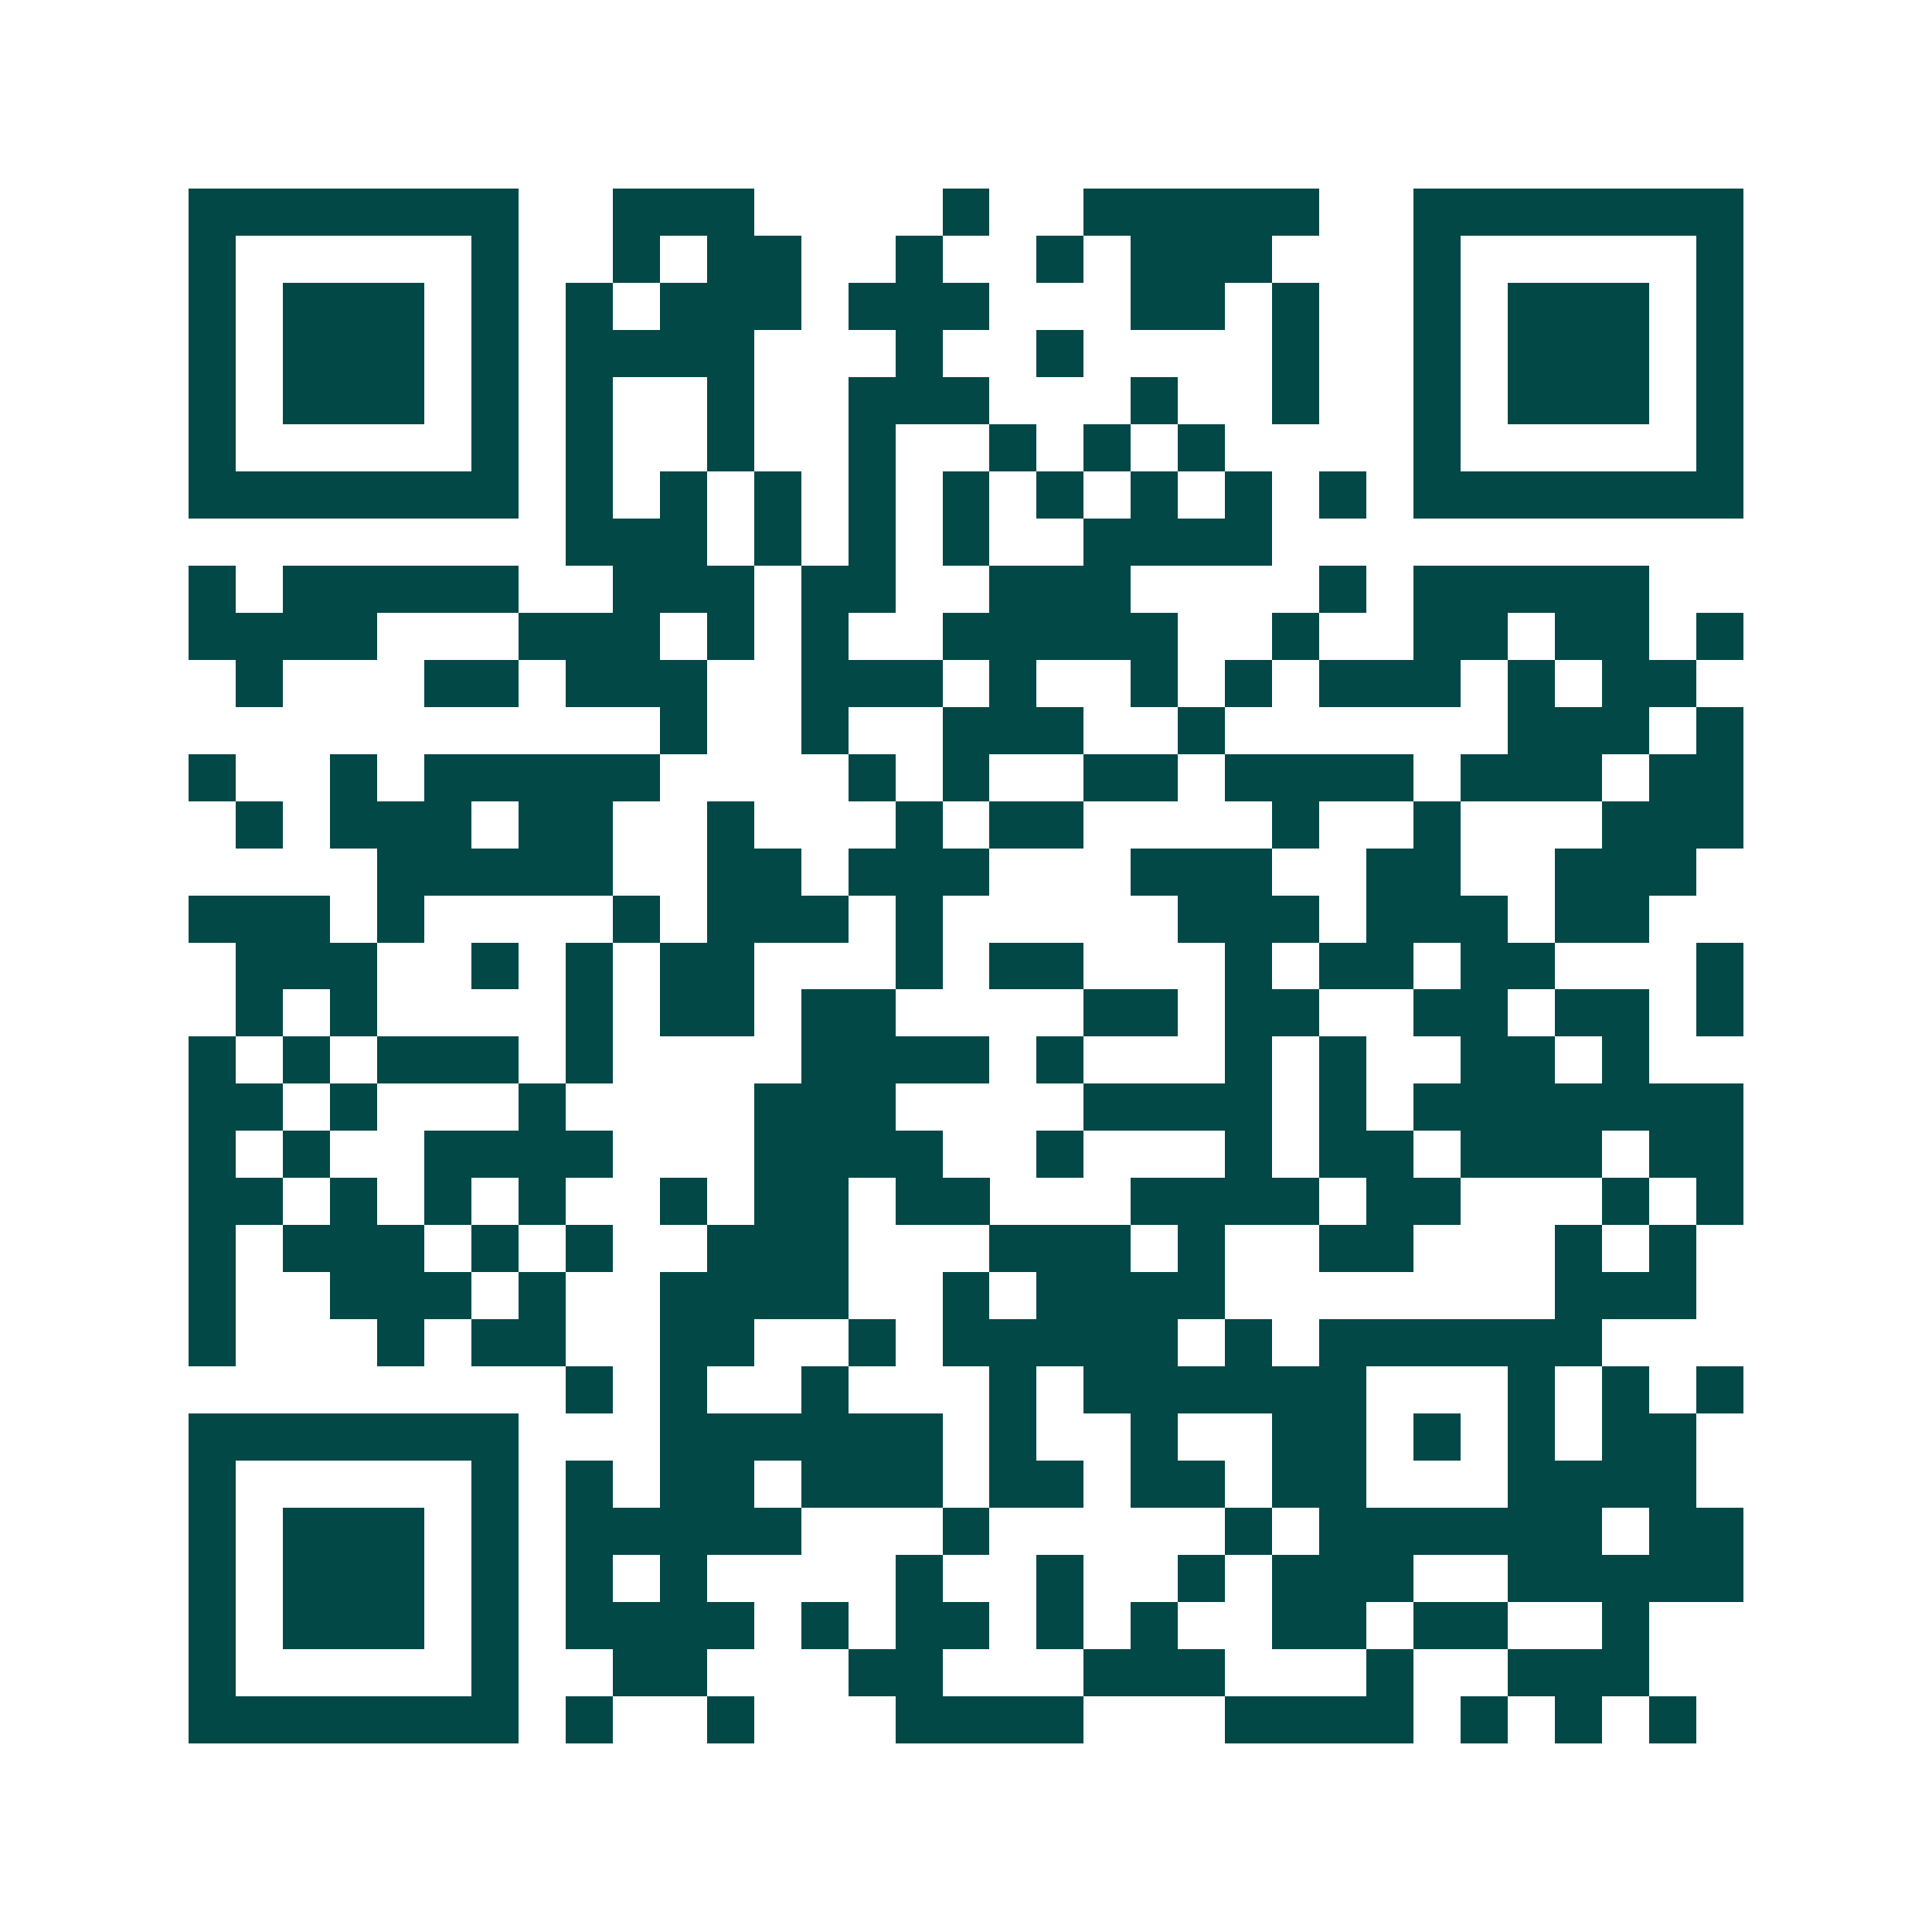 <svg xmlns="http://www.w3.org/2000/svg" width="200" height="200" viewBox="0 0 41 41" shape-rendering="crispEdges"><path fill="#ffffff" d="M0 0h41v41H0z"/><path stroke="#014847" d="M4 4.5h7m2 0h3m4 0h1m2 0h5m2 0h7M4 5.5h1m5 0h1m2 0h1m1 0h2m2 0h1m2 0h1m1 0h3m3 0h1m5 0h1M4 6.5h1m1 0h3m1 0h1m1 0h1m1 0h3m1 0h3m3 0h2m1 0h1m2 0h1m1 0h3m1 0h1M4 7.5h1m1 0h3m1 0h1m1 0h4m3 0h1m2 0h1m4 0h1m2 0h1m1 0h3m1 0h1M4 8.5h1m1 0h3m1 0h1m1 0h1m2 0h1m2 0h3m3 0h1m2 0h1m2 0h1m1 0h3m1 0h1M4 9.5h1m5 0h1m1 0h1m2 0h1m2 0h1m2 0h1m1 0h1m1 0h1m4 0h1m5 0h1M4 10.5h7m1 0h1m1 0h1m1 0h1m1 0h1m1 0h1m1 0h1m1 0h1m1 0h1m1 0h1m1 0h7M12 11.5h3m1 0h1m1 0h1m1 0h1m2 0h4M4 12.5h1m1 0h5m2 0h3m1 0h2m2 0h3m4 0h1m1 0h5M4 13.5h4m3 0h3m1 0h1m1 0h1m2 0h5m2 0h1m2 0h2m1 0h2m1 0h1M5 14.5h1m3 0h2m1 0h3m2 0h3m1 0h1m2 0h1m1 0h1m1 0h3m1 0h1m1 0h2M14 15.5h1m2 0h1m2 0h3m2 0h1m6 0h3m1 0h1M4 16.5h1m2 0h1m1 0h5m4 0h1m1 0h1m2 0h2m1 0h4m1 0h3m1 0h2M5 17.5h1m1 0h3m1 0h2m2 0h1m3 0h1m1 0h2m4 0h1m2 0h1m3 0h3M8 18.5h5m2 0h2m1 0h3m3 0h3m2 0h2m2 0h3M4 19.5h3m1 0h1m4 0h1m1 0h3m1 0h1m5 0h3m1 0h3m1 0h2M5 20.5h3m2 0h1m1 0h1m1 0h2m3 0h1m1 0h2m3 0h1m1 0h2m1 0h2m3 0h1M5 21.5h1m1 0h1m4 0h1m1 0h2m1 0h2m4 0h2m1 0h2m2 0h2m1 0h2m1 0h1M4 22.5h1m1 0h1m1 0h3m1 0h1m4 0h4m1 0h1m3 0h1m1 0h1m2 0h2m1 0h1M4 23.5h2m1 0h1m3 0h1m4 0h3m4 0h4m1 0h1m1 0h7M4 24.5h1m1 0h1m2 0h4m3 0h4m2 0h1m3 0h1m1 0h2m1 0h3m1 0h2M4 25.5h2m1 0h1m1 0h1m1 0h1m2 0h1m1 0h2m1 0h2m3 0h4m1 0h2m3 0h1m1 0h1M4 26.5h1m1 0h3m1 0h1m1 0h1m2 0h3m3 0h3m1 0h1m2 0h2m3 0h1m1 0h1M4 27.5h1m2 0h3m1 0h1m2 0h4m2 0h1m1 0h4m7 0h3M4 28.5h1m3 0h1m1 0h2m2 0h2m2 0h1m1 0h5m1 0h1m1 0h6M12 29.5h1m1 0h1m2 0h1m3 0h1m1 0h6m3 0h1m1 0h1m1 0h1M4 30.5h7m3 0h6m1 0h1m2 0h1m2 0h2m1 0h1m1 0h1m1 0h2M4 31.5h1m5 0h1m1 0h1m1 0h2m1 0h3m1 0h2m1 0h2m1 0h2m3 0h4M4 32.5h1m1 0h3m1 0h1m1 0h5m3 0h1m5 0h1m1 0h6m1 0h2M4 33.5h1m1 0h3m1 0h1m1 0h1m1 0h1m4 0h1m2 0h1m2 0h1m1 0h3m2 0h5M4 34.5h1m1 0h3m1 0h1m1 0h4m1 0h1m1 0h2m1 0h1m1 0h1m2 0h2m1 0h2m2 0h1M4 35.5h1m5 0h1m2 0h2m3 0h2m3 0h3m3 0h1m2 0h3M4 36.5h7m1 0h1m2 0h1m3 0h4m3 0h4m1 0h1m1 0h1m1 0h1"/></svg>
